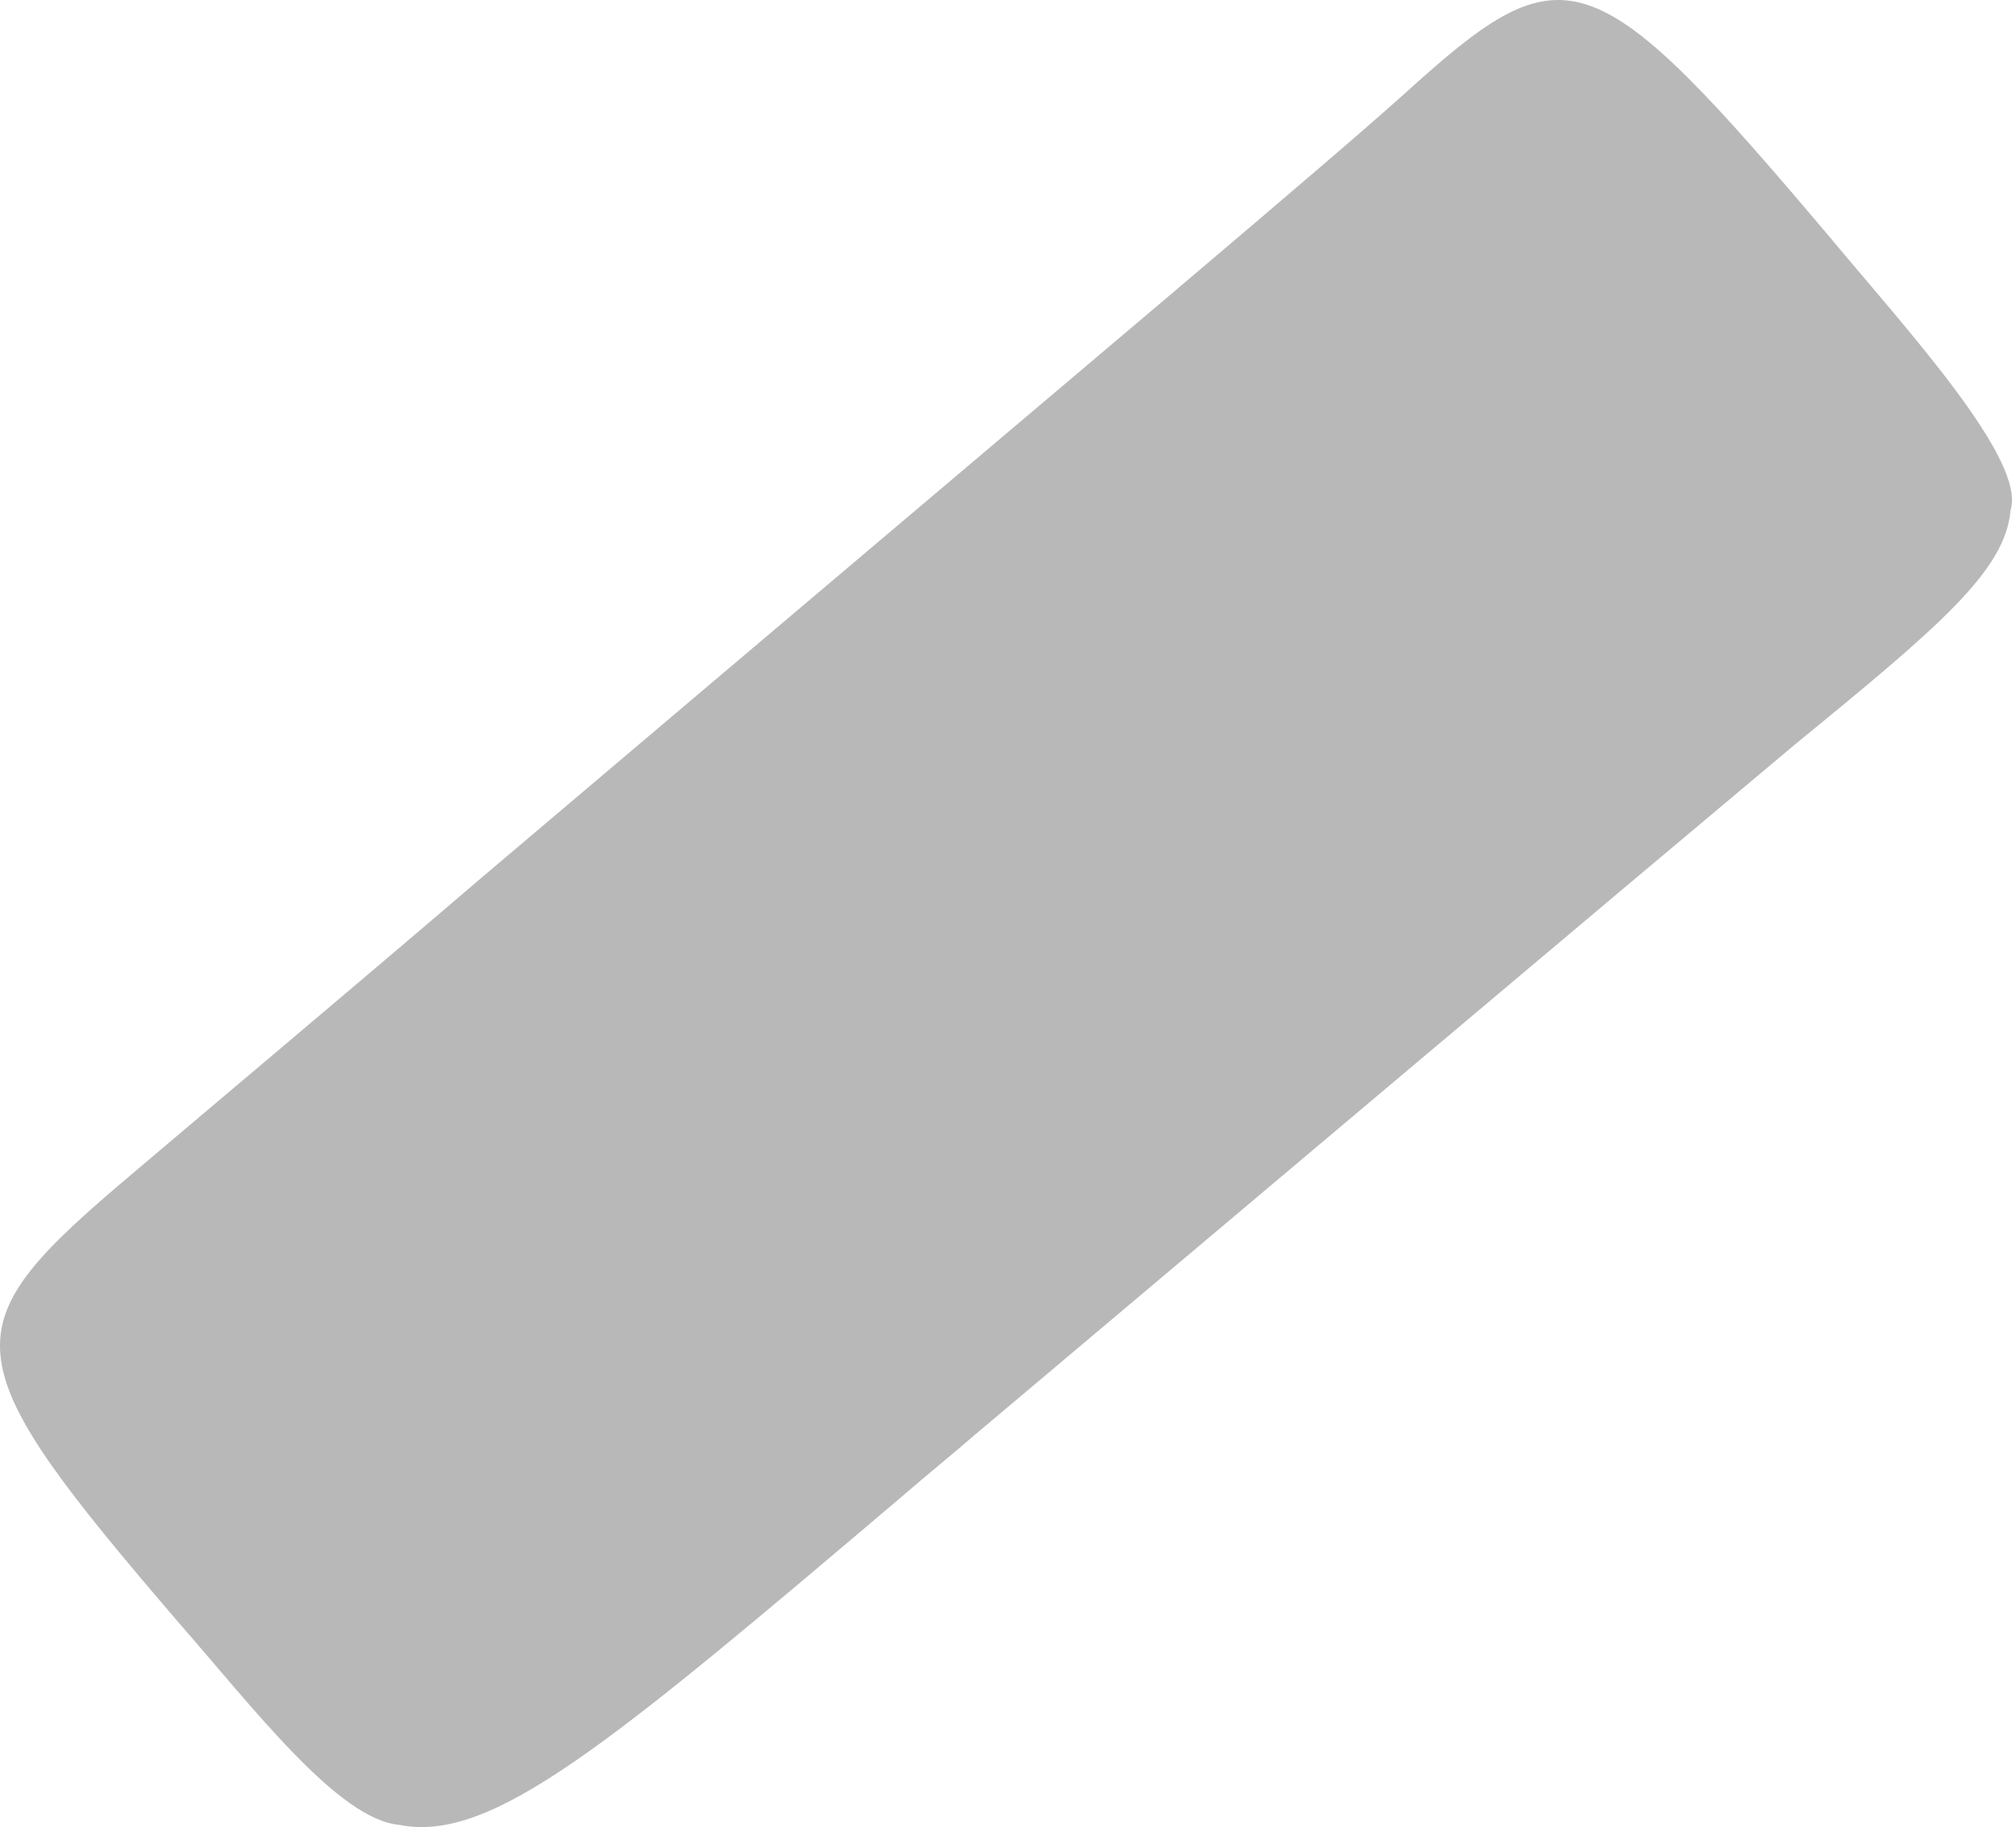 <?xml version="1.0" encoding="UTF-8"?> <svg xmlns="http://www.w3.org/2000/svg" width="171" height="155" viewBox="0 0 171 155" fill="none"> <path fill-rule="evenodd" clip-rule="evenodd" d="M170.54 43.28C171.886 39.016 161.788 28.02 155.055 19.941C135.531 -3.174 132.838 -4.296 120.271 6.925C112.865 13.657 96.707 27.122 40.828 74.474C29.831 83.899 15.918 95.569 9.858 100.73C-4.28 112.848 -3.831 115.541 15.244 137.758C21.528 144.94 28.709 154.365 33.871 154.814C41.725 156.385 51.6 148.082 76.734 126.762C78.529 125.191 80.774 123.396 82.569 121.825C108.152 100.281 135.531 77.166 152.138 63.253C164.48 53.154 170.091 48.441 170.54 43.28Z" fill="#B8B8B8"></path> </svg> 
